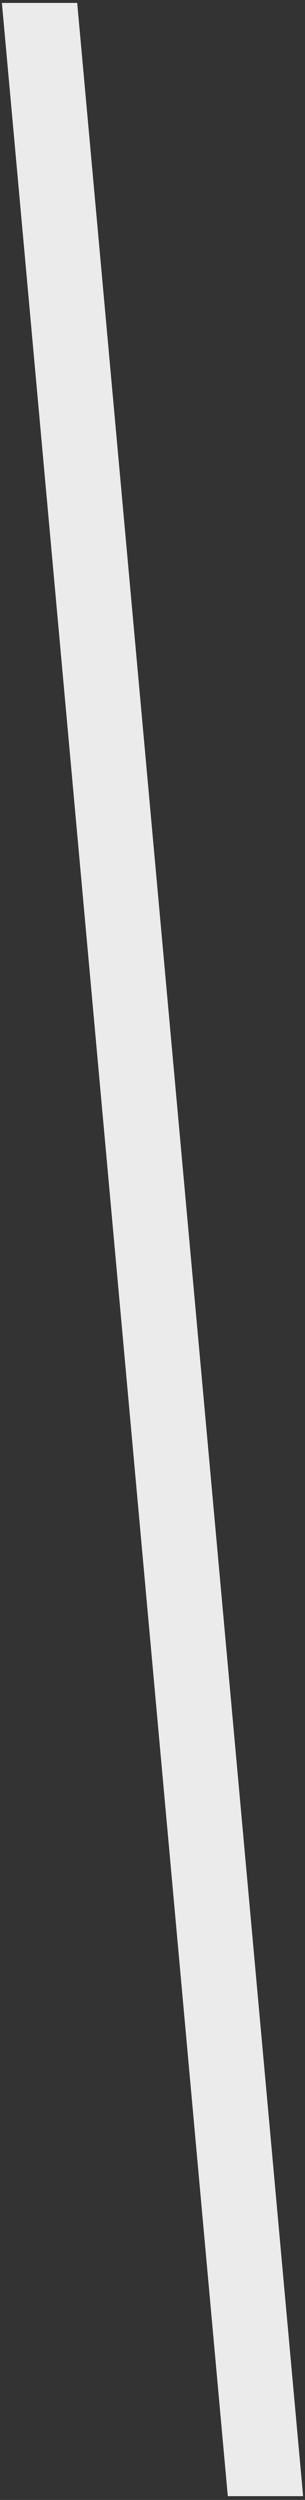 <?xml version="1.0" encoding="UTF-8"?> <svg xmlns="http://www.w3.org/2000/svg" width="53" height="433" viewBox="0 0 53 433" fill="none"><rect x="0" y="0" width="53" height="433" fill="#333333" stroke="none"/> <path d="M52.672 432.344L13.414 0.508H0.328L39.586 432.344H52.672Z" fill="white" fill-opacity="0.9"></path> </svg> 